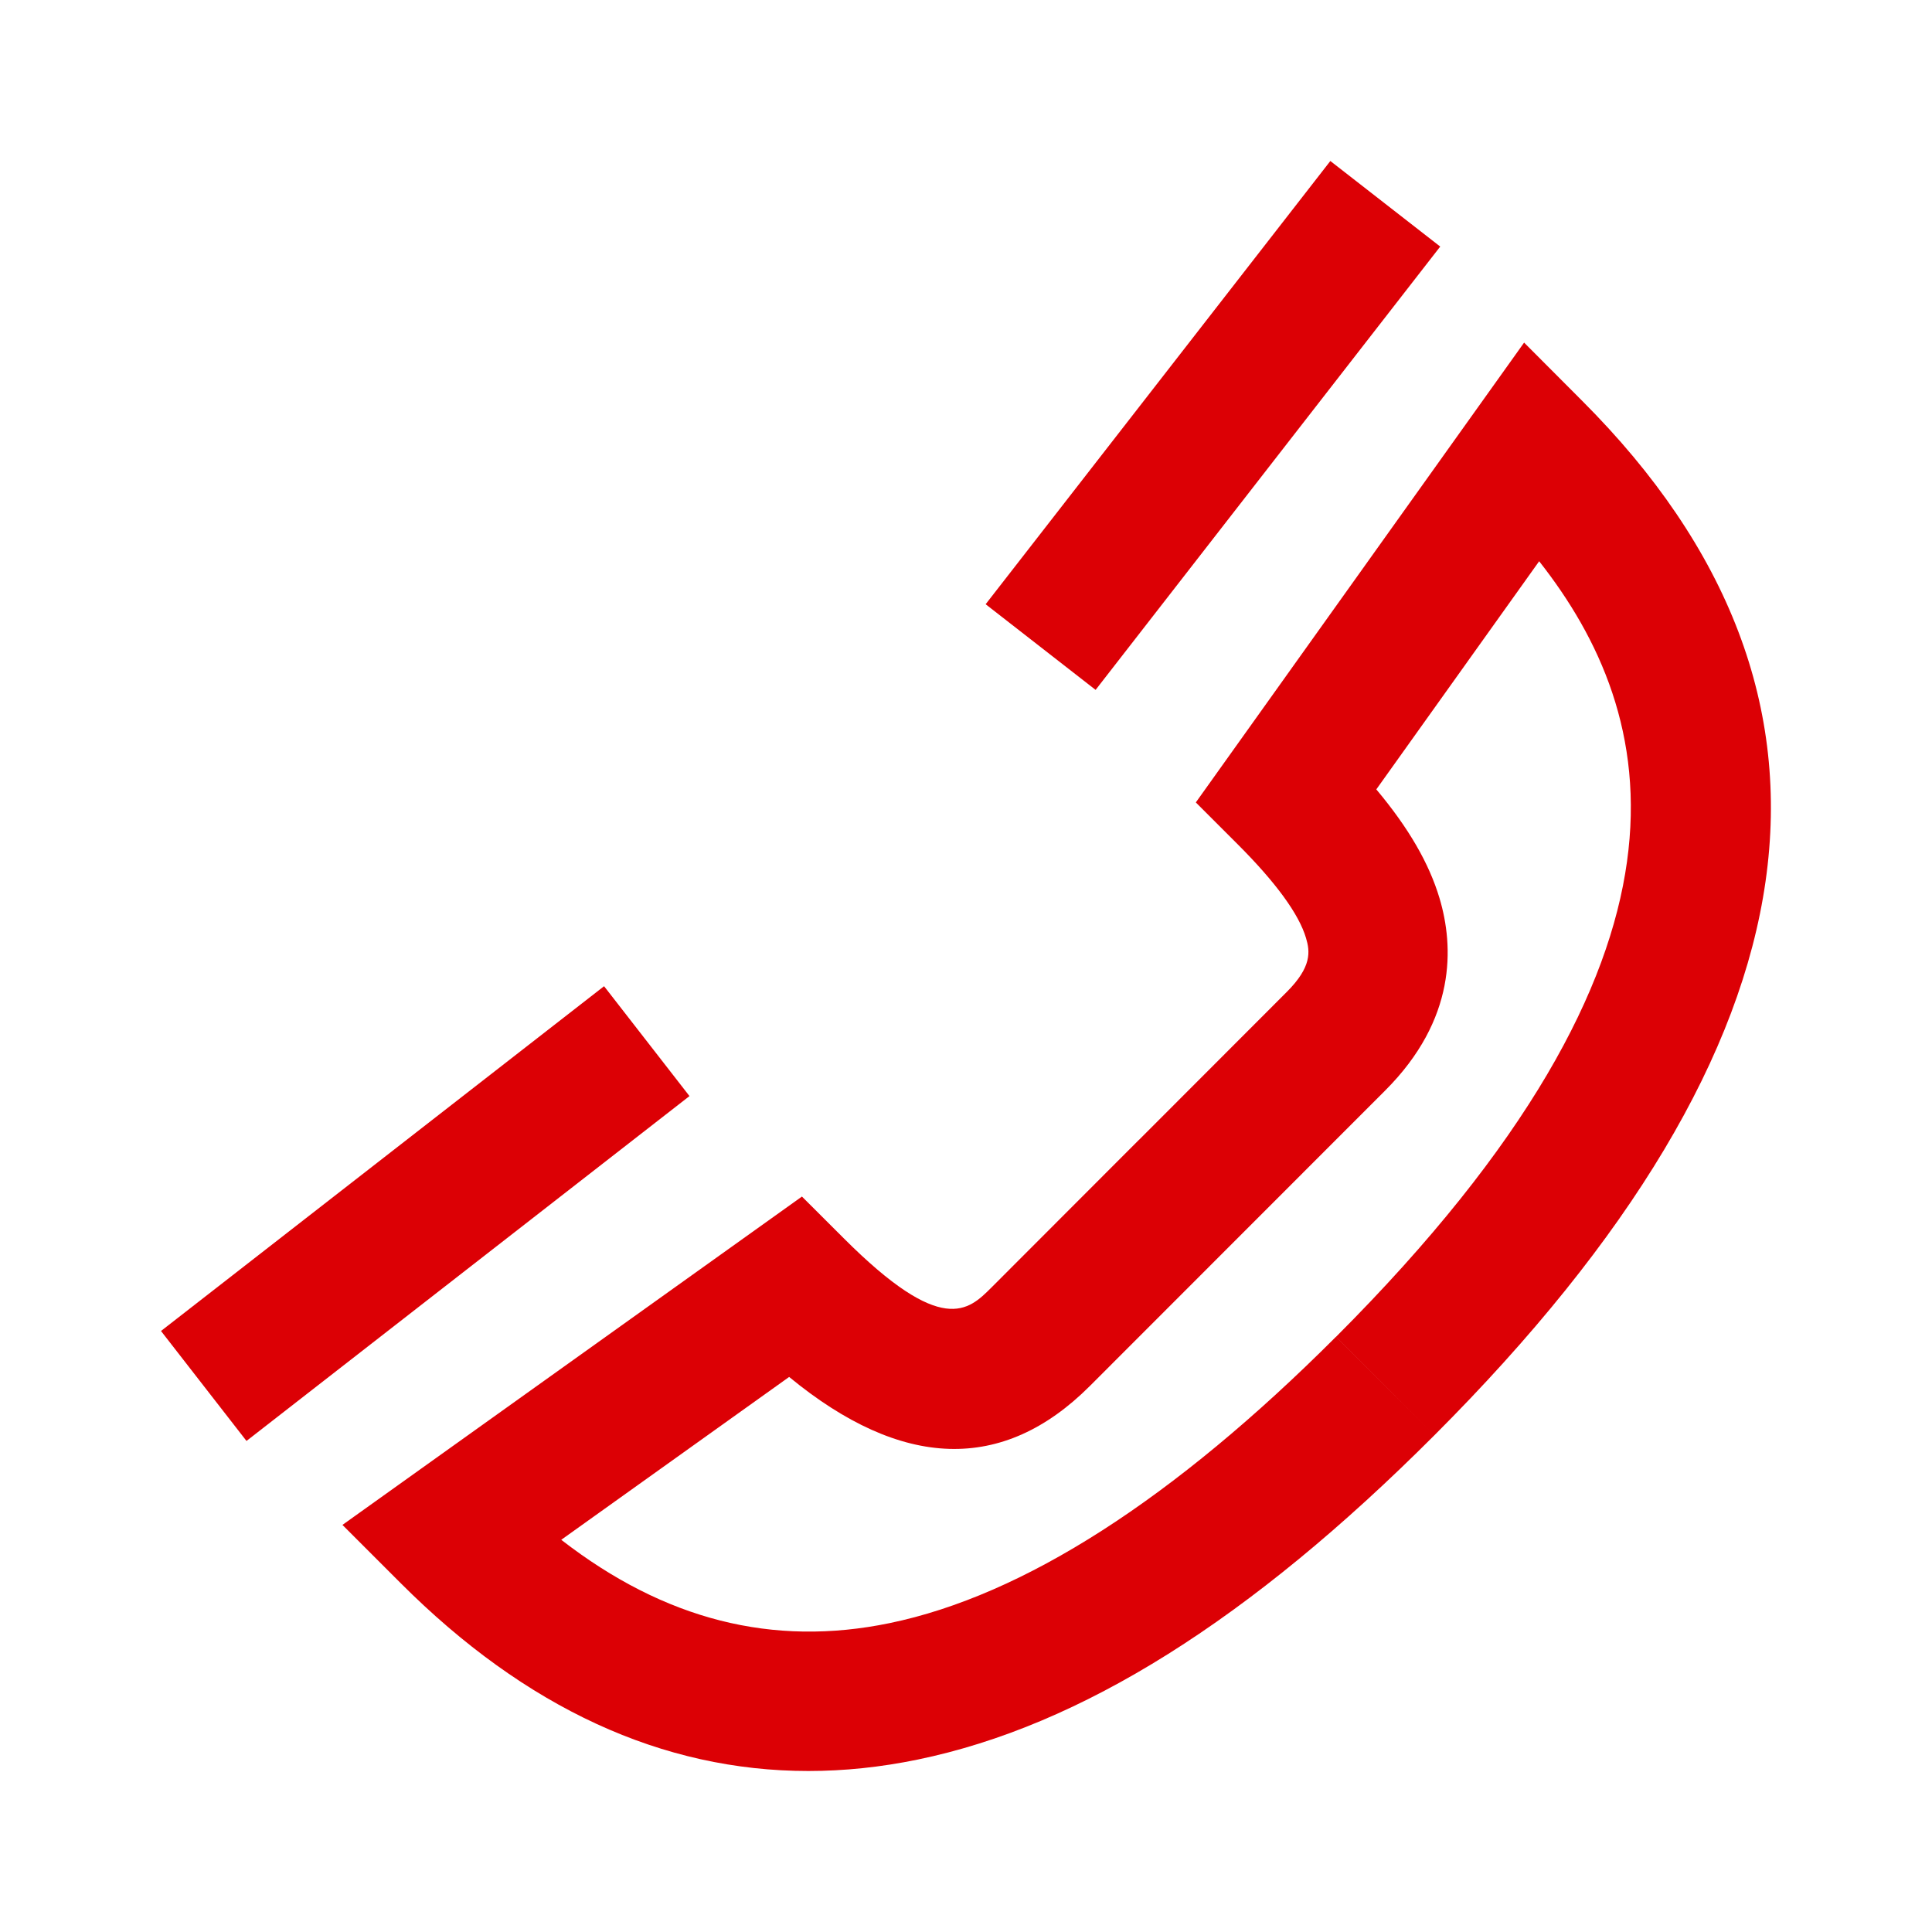<svg width="24" height="24" viewBox="0 0 24 24" fill="none" xmlns="http://www.w3.org/2000/svg">
<path fill-rule="evenodd" clip-rule="evenodd" d="M12.244 7.506L16.526 2L17.891 3.063L13.61 8.57L12.244 7.506ZM16.597 16.606L17.819 17.829C22.689 12.957 23.307 8.633 19.654 4.979L18.933 4.256L14.855 9.968L15.373 10.486C15.849 10.962 16.136 11.355 16.224 11.653C16.274 11.82 16.297 12.01 15.985 12.322L14.151 14.158L14.15 14.158L12.316 15.994L12.315 15.995C12.029 16.28 11.703 16.605 10.481 15.382L9.962 14.864L4.254 18.943L4.976 19.665C6.528 21.218 8.227 22 10.041 22H10.041C10.487 22 10.94 21.953 11.4 21.858C13.428 21.44 15.528 20.122 17.819 17.829L16.596 16.606C14.58 18.623 12.714 19.82 11.051 20.163C9.599 20.463 8.256 20.123 6.972 19.128L9.803 17.105C11.204 18.258 12.459 18.297 13.538 17.218L15.373 15.382L15.373 15.382L17.208 13.546C18.091 12.663 18.062 11.76 17.882 11.157C17.752 10.723 17.498 10.284 17.097 9.806L19.12 6.972C20.613 8.869 21.377 11.823 16.597 16.606ZM7.504 12.251L2 16.534L3.062 17.9L8.565 13.616L7.504 12.251Z" fill="#DC0005"/>
</svg>

